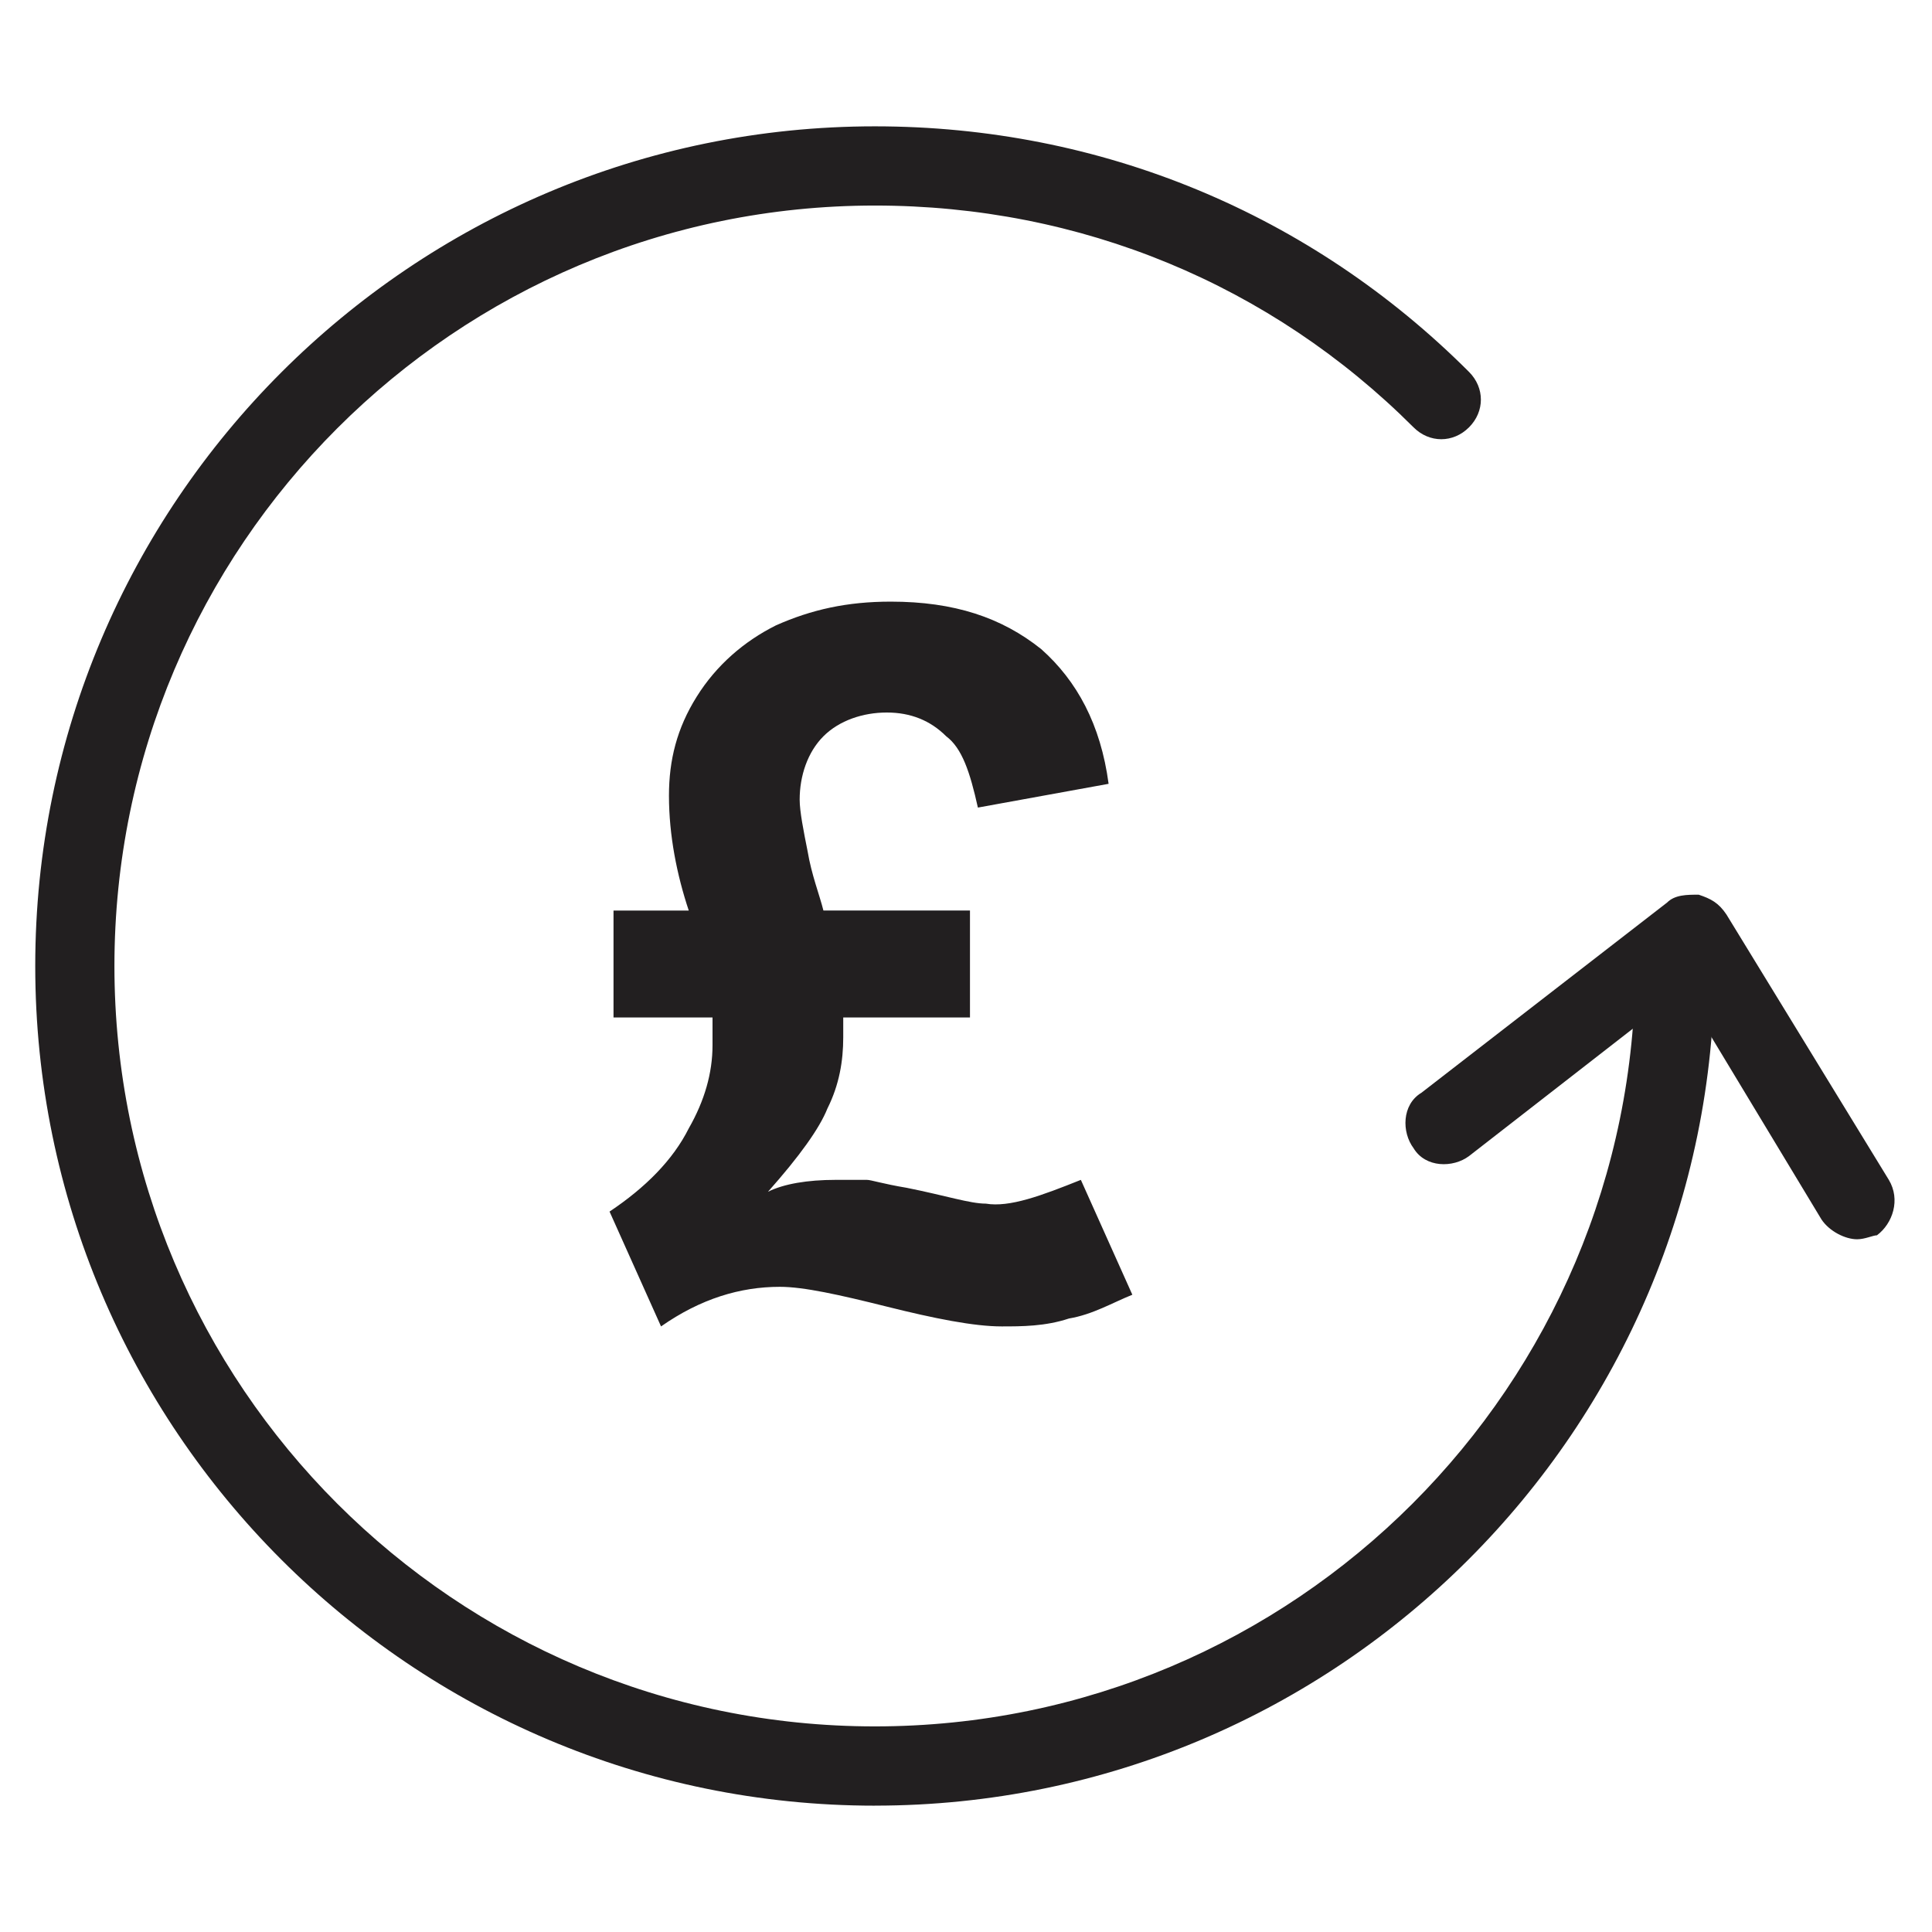 <?xml version="1.0" encoding="UTF-8"?>
<!-- Uploaded to: ICON Repo, www.svgrepo.com, Generator: ICON Repo Mixer Tools -->
<svg width="800px" height="800px" version="1.1" viewBox="144 144 512 512" xmlns="http://www.w3.org/2000/svg">
 <g fill="#221f20">
  <path d="m375.86 622.52c-122.8 0-222.52-99.715-222.52-222.52 0-122.8 99.715-222.52 222.52-222.52 59.828 0 115.46 23.09 157.44 65.074 4.199 4.199 4.199 10.496 0 14.695-4.199 4.199-10.496 4.199-14.695 0-37.785-37.785-88.168-58.777-142.75-58.777-111.26 0-201.53 90.266-201.53 201.52s90.266 201.52 201.52 201.52c111.26 0 201.53-90.266 201.53-201.52 0-6.297 4.199-10.496 10.496-10.496s10.496 4.199 10.496 10.496c0 122.8-99.715 222.52-222.52 222.52z"/>
  <path d="m636.16 472.42c-3.148 0-7.348-2.098-9.445-5.246l-36.734-60.879-56.68 44.082c-4.199 3.148-11.547 3.148-14.695-2.098-3.148-4.199-3.148-11.547 2.098-14.695l65.074-50.383c2.098-2.098 5.246-2.098 8.398-2.098 3.148 1.051 5.246 2.098 7.348 5.246l43.035 70.324c3.148 5.246 1.051 11.547-3.148 14.695-1.051 0-3.152 1.051-5.25 1.051z"/>
  <path d="m430.44 456.68 13.645 30.438c-5.246 2.098-10.496 5.246-16.793 6.297-6.297 2.098-12.594 2.098-17.844 2.098-7.348 0-17.844-2.098-30.438-5.246-12.594-3.148-22.043-5.246-28.34-5.246-10.496 0-20.992 3.148-31.488 10.496l-13.645-30.438c9.445-6.297 16.793-13.645 20.992-22.043 4.199-7.348 6.297-14.695 6.297-22.043v-7.348h-26.238v-28.34l19.941 0.004c-3.148-9.445-5.246-19.941-5.246-30.438 0-9.445 2.098-17.844 7.348-26.238 5.246-8.398 12.594-14.695 20.992-18.895 9.445-4.199 18.895-6.297 30.438-6.297 16.793 0 29.391 4.199 39.887 12.594 9.445 8.398 15.742 19.941 17.844 35.688l-34.641 6.297c-2.098-9.445-4.199-15.742-8.398-18.895-4.199-4.199-9.445-6.297-15.742-6.297-6.297 0-12.594 2.098-16.793 6.297-4.199 4.199-6.297 10.496-6.297 16.793 0 3.148 1.051 8.398 2.098 13.645 1.051 6.297 3.148 11.547 4.199 15.742h38.836v28.34h-33.586v5.246c0 6.297-1.051 12.594-4.199 18.895-2.098 5.246-7.348 12.594-15.742 22.043 4.199-2.098 10.496-3.148 17.844-3.148h8.398c1.051 0 4.199 1.051 10.496 2.098 10.496 2.098 16.793 4.199 20.992 4.199 6.289 1.051 14.688-2.098 25.184-6.297z"/>
 </g>
</svg>